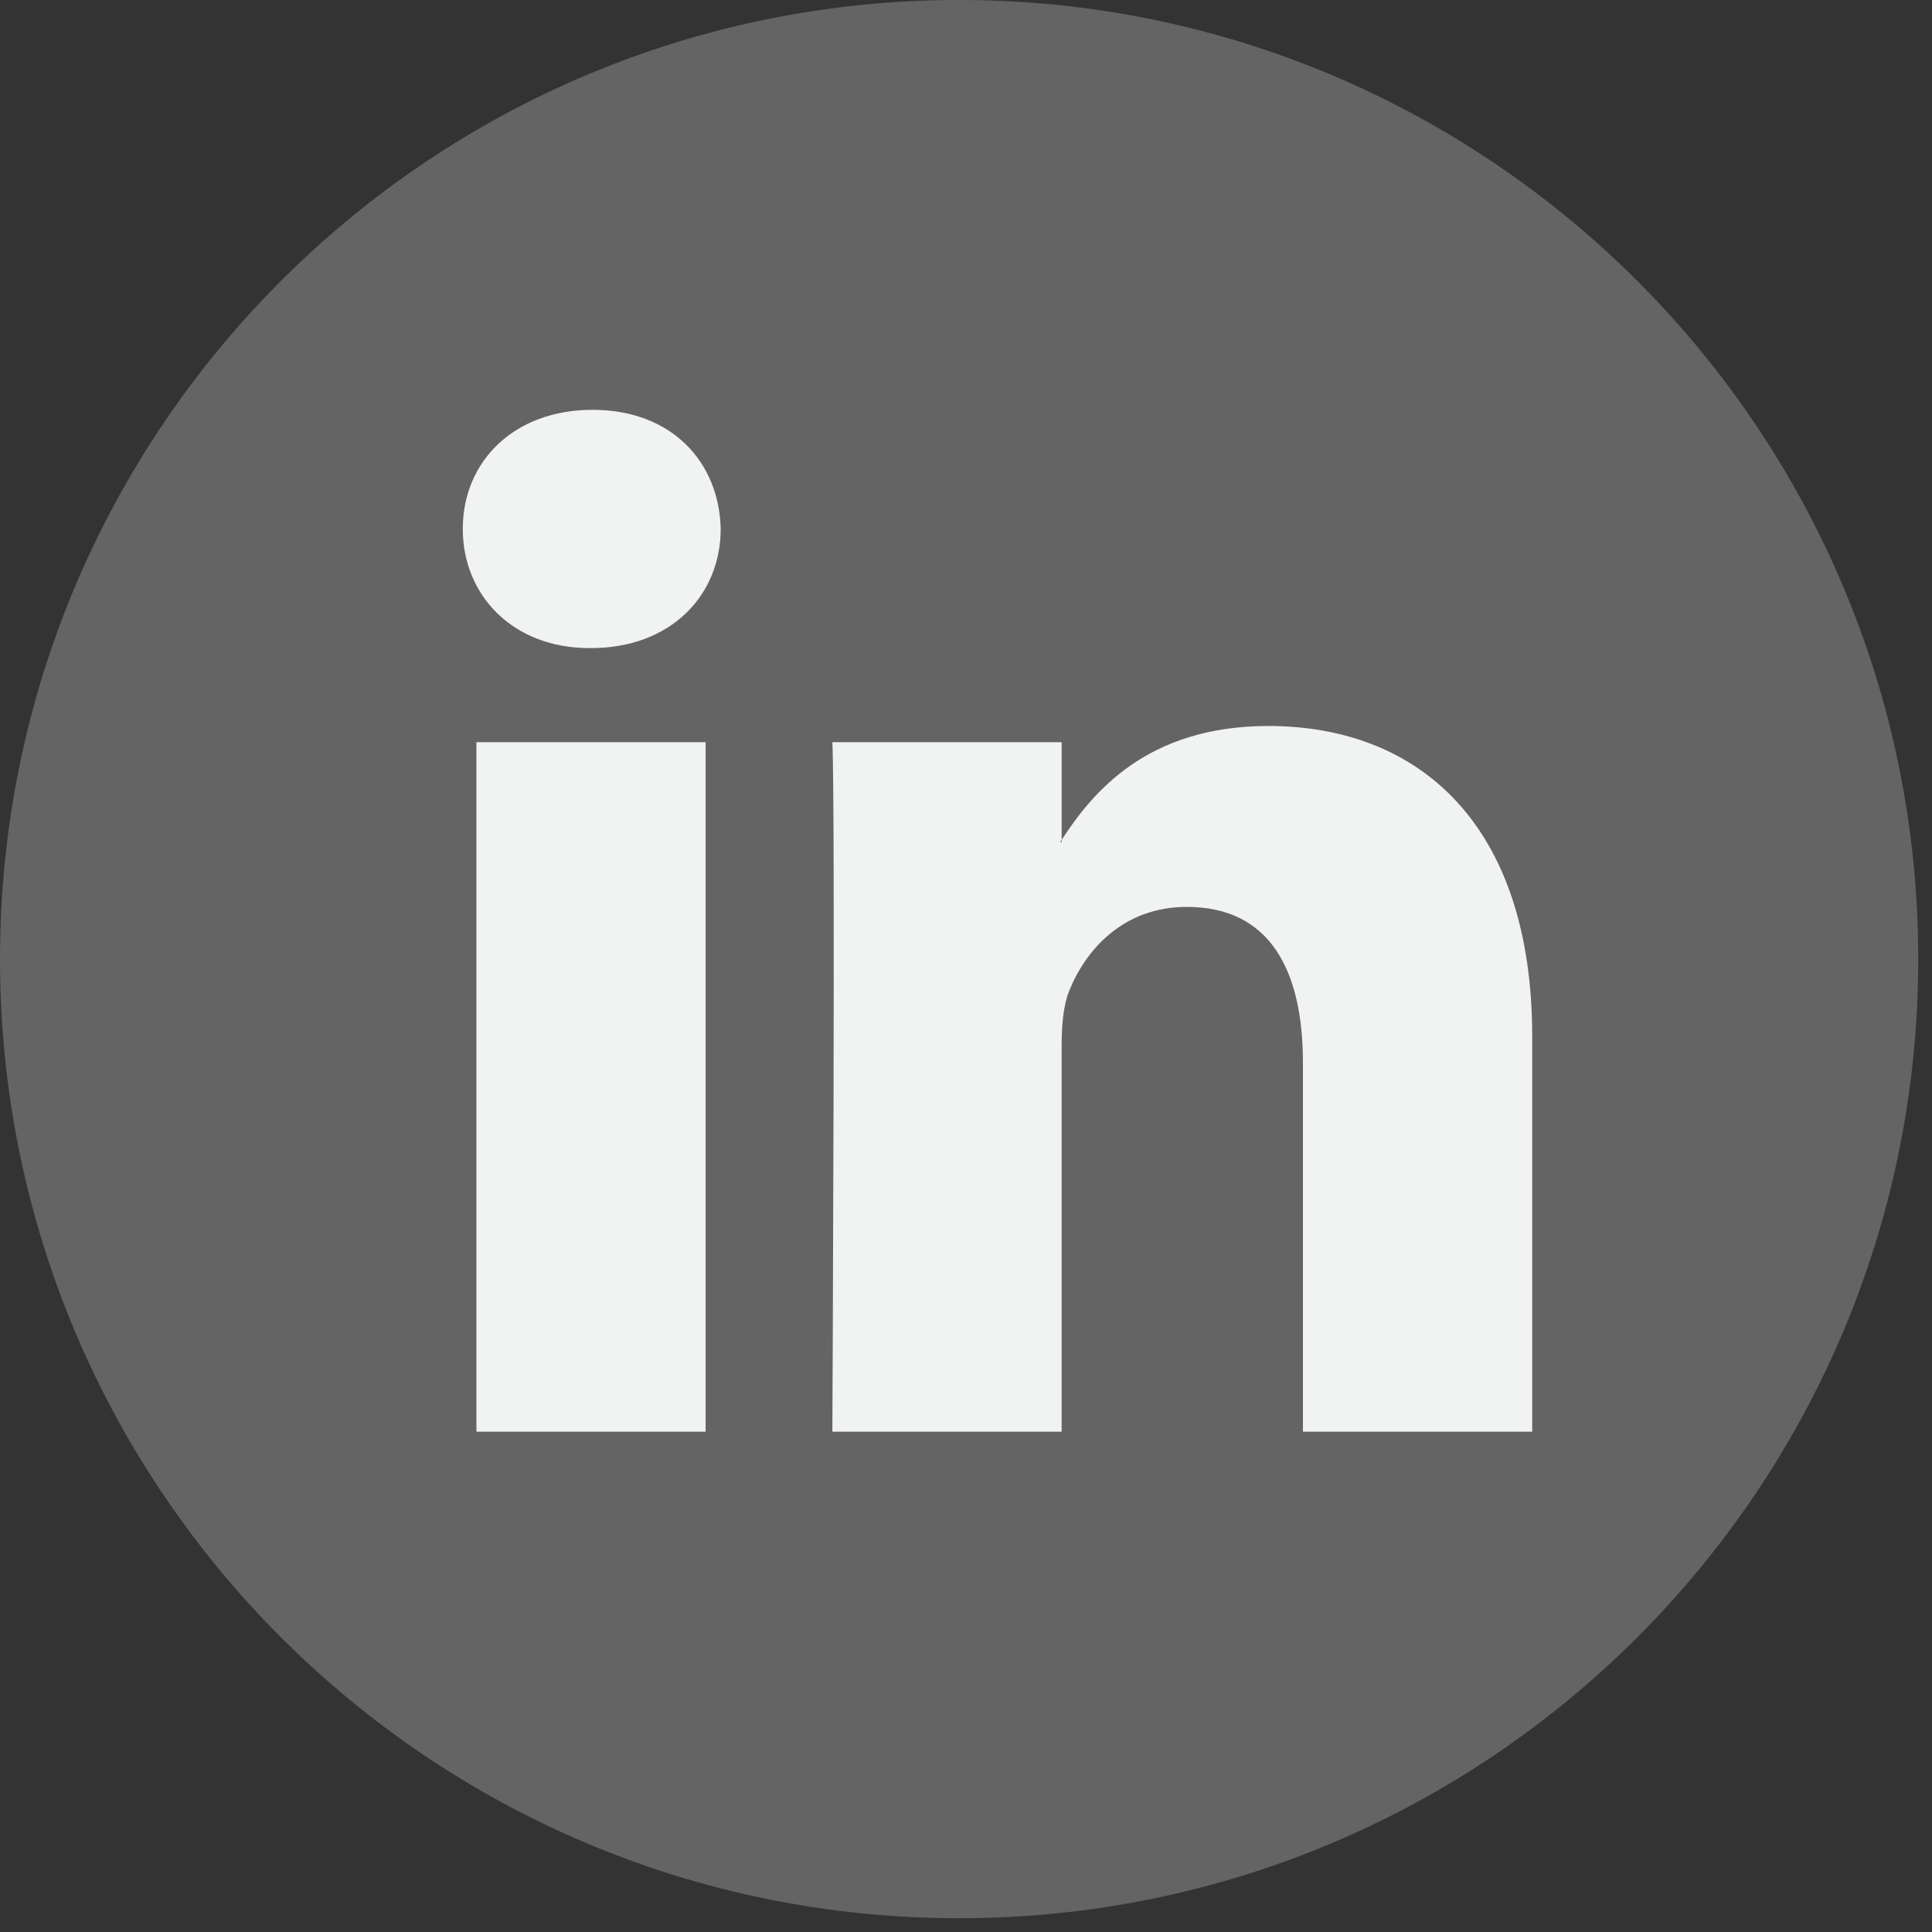 <svg width="113" height="113" viewBox="0 0 113 113" fill="none" xmlns="http://www.w3.org/2000/svg">
<rect x="0" y="0" width="113" height="113" fill="#333333" stroke="none"/>
<path d="M56.098 112.195C87.08 112.195 112.196 87.079 112.196 56.097C112.196 25.115 87.08 -0.001 56.098 -0.001C25.116 -0.001 0 25.115 0 56.097C0 87.079 25.116 112.195 56.098 112.195Z" fill="#646464"/>
<path d="M89.616 60.611V83.739H76.207V62.161C76.207 56.743 74.271 53.043 69.416 53.043C65.711 53.043 63.51 55.534 62.538 57.946C62.185 58.808 62.094 60.005 62.094 61.214V83.738H48.684C48.684 83.738 48.864 47.192 48.684 43.409H62.095V49.124C62.068 49.169 62.03 49.213 62.006 49.256H62.095V49.124C63.877 46.382 67.055 42.462 74.18 42.462C83.002 42.462 89.616 48.226 89.616 60.611ZM34.656 23.969C30.069 23.969 27.068 26.98 27.068 30.936C27.068 34.808 29.982 37.906 34.48 37.906H34.567C39.244 37.906 42.152 34.808 42.152 30.936C42.063 26.98 39.244 23.969 34.656 23.969ZM27.865 83.739H41.27V43.409H27.865V83.739Z" fill="#F1F2F2"/>
</svg>

